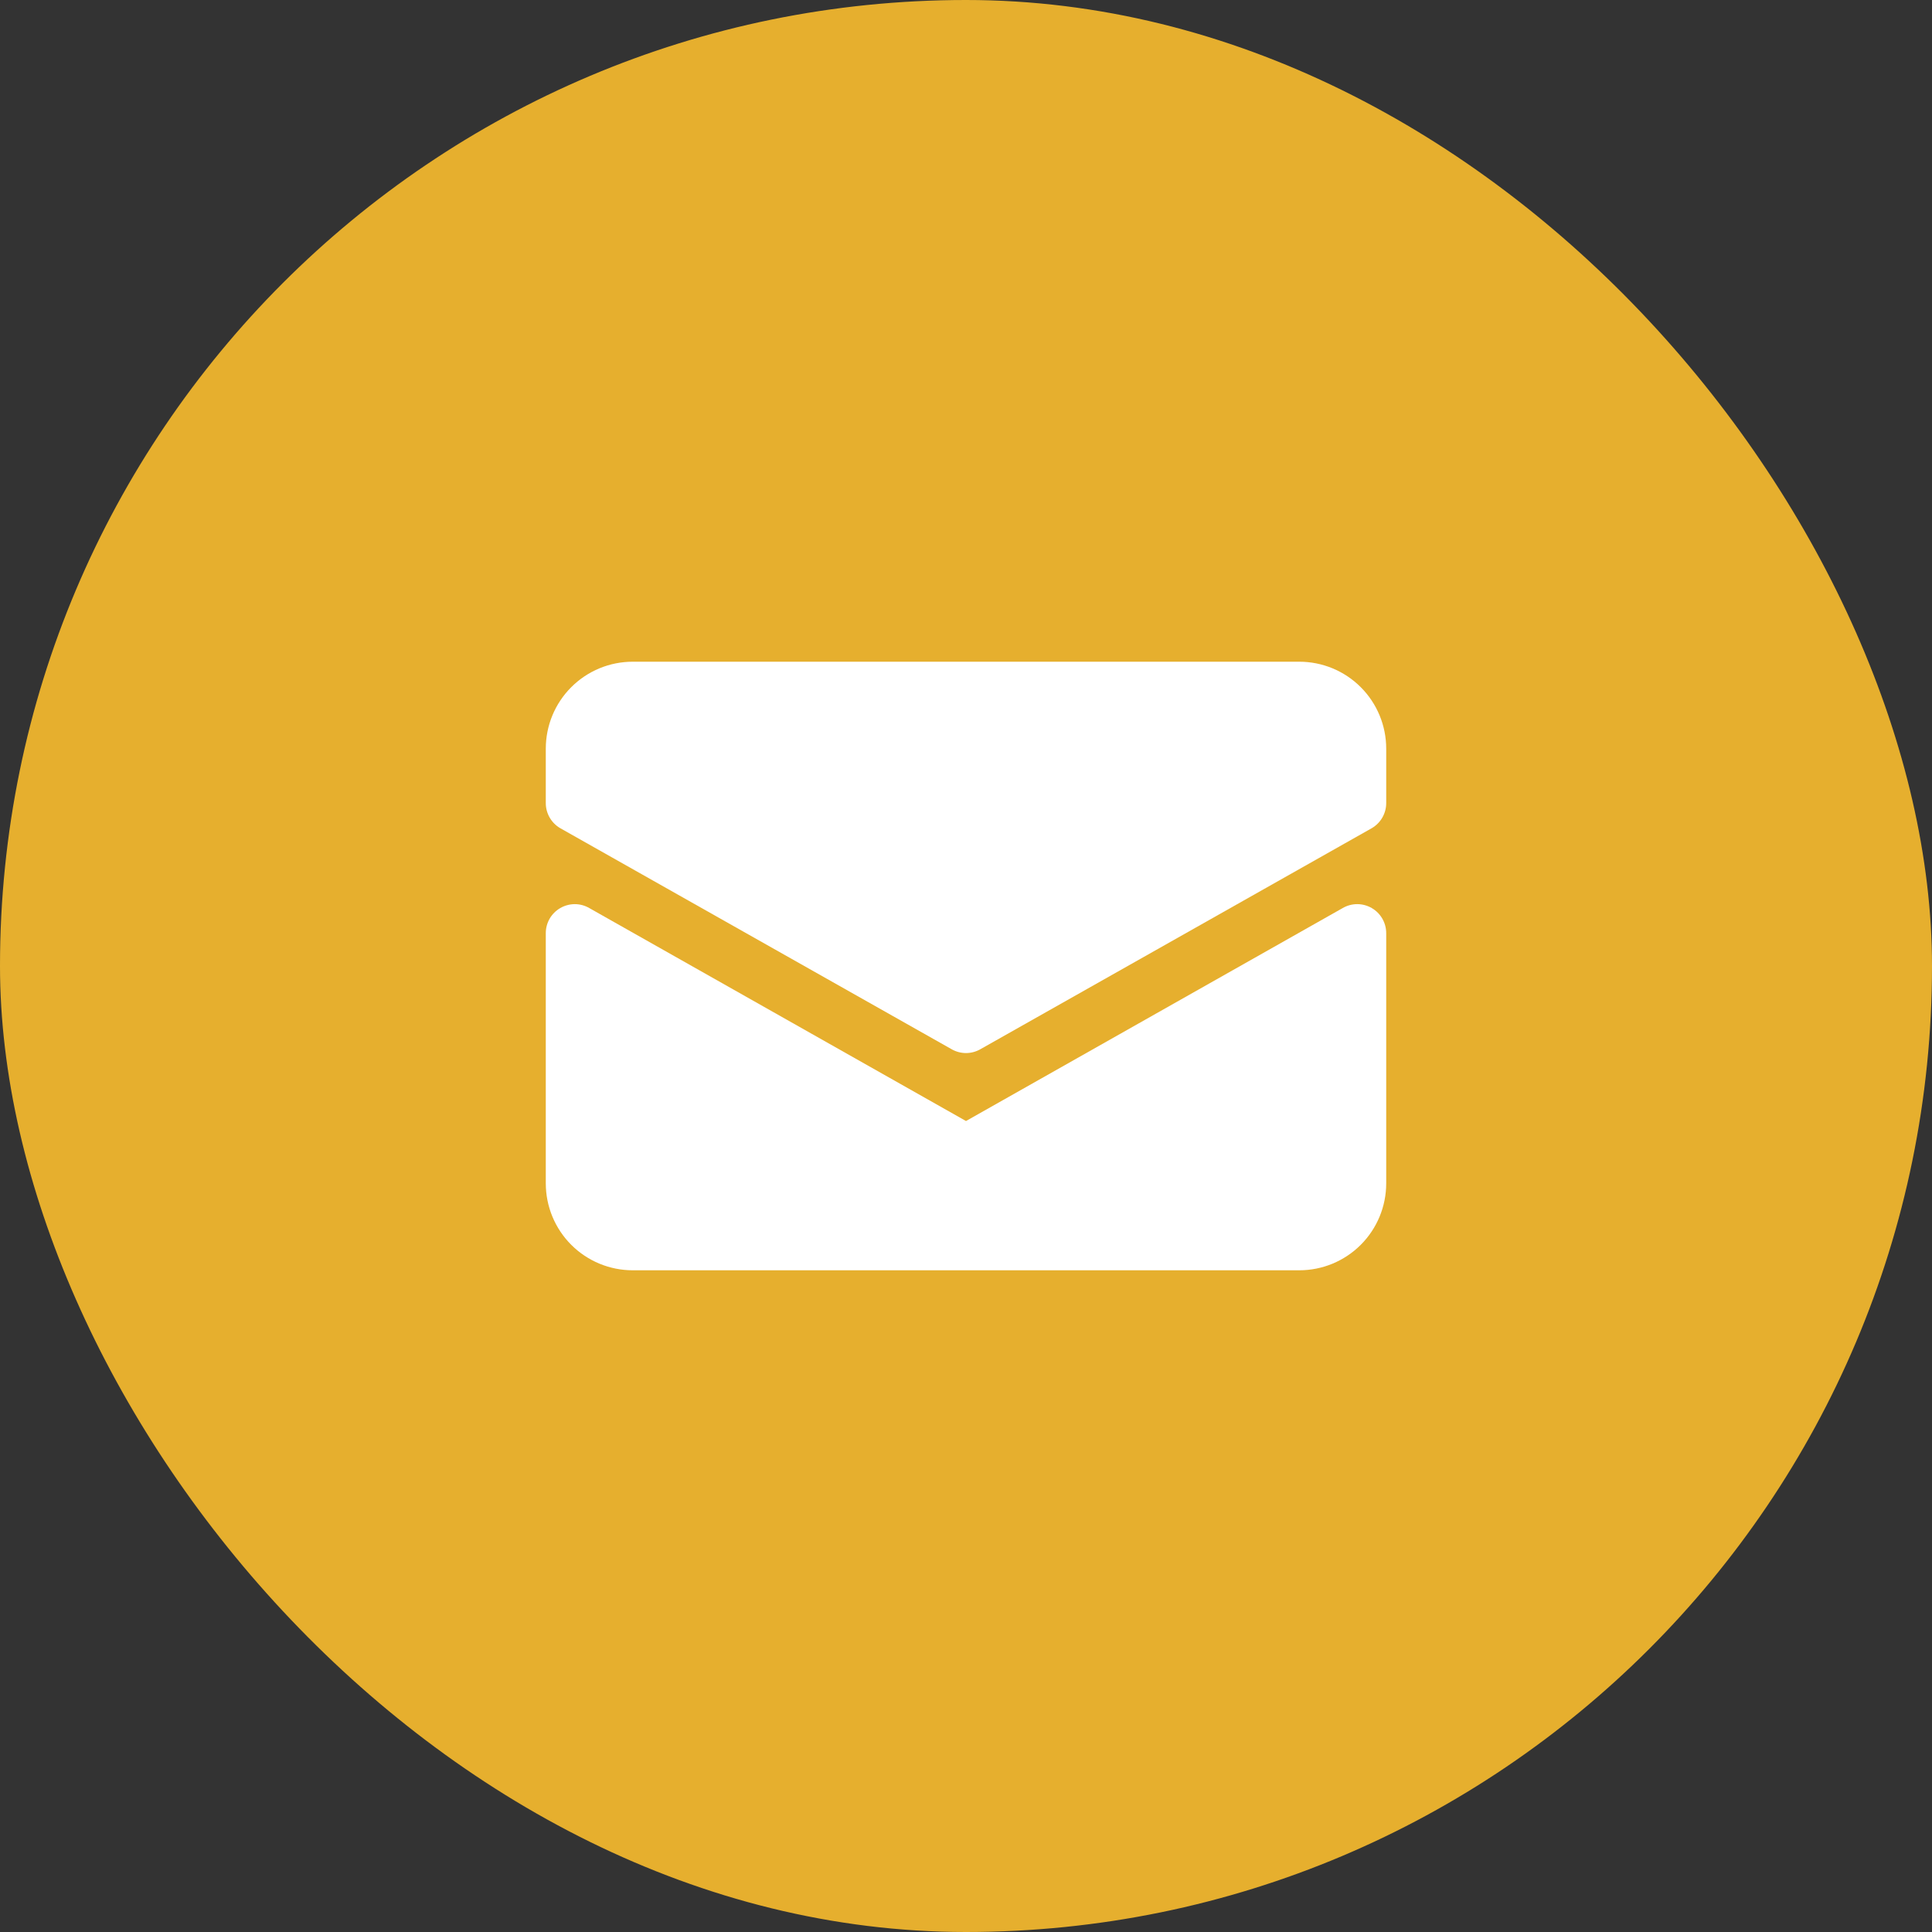 <svg width="50" height="50" viewBox="0 0 50 50" fill="none" xmlns="http://www.w3.org/2000/svg">
<rect x="0" y="0" width="50" height="50" fill="#333333" stroke="none"/>
<rect width="50" height="50" rx="25" fill="#E6AF2E"/>
<path d="M35.5 23.5C35.386 23.434 35.257 23.399 35.125 23.399C34.993 23.399 34.864 23.434 34.75 23.5L25 29.012L15.25 23.5C15.136 23.434 15.006 23.399 14.874 23.399C14.742 23.4 14.613 23.435 14.499 23.501C14.385 23.567 14.29 23.662 14.224 23.776C14.159 23.891 14.124 24.021 14.125 24.152V30.625C14.125 31.222 14.362 31.794 14.784 32.216C15.206 32.638 15.778 32.875 16.375 32.875H33.625C34.222 32.875 34.794 32.638 35.216 32.216C35.638 31.794 35.875 31.222 35.875 30.625V24.156C35.876 24.023 35.842 23.893 35.776 23.777C35.71 23.662 35.615 23.566 35.5 23.5Z" fill="white"/>
<path d="M33.625 17.125H16.375C15.778 17.125 15.206 17.362 14.784 17.784C14.362 18.206 14.125 18.778 14.125 19.375V20.781C14.124 20.913 14.159 21.043 14.225 21.158C14.291 21.273 14.386 21.368 14.5 21.434L24.625 27.152C24.739 27.218 24.868 27.253 25 27.253C25.132 27.253 25.261 27.218 25.375 27.152L35.5 21.434C35.614 21.368 35.709 21.273 35.775 21.158C35.841 21.043 35.876 20.913 35.875 20.781V19.375C35.875 18.778 35.638 18.206 35.216 17.784C34.794 17.362 34.222 17.125 33.625 17.125Z" fill="white"/>
</svg>
